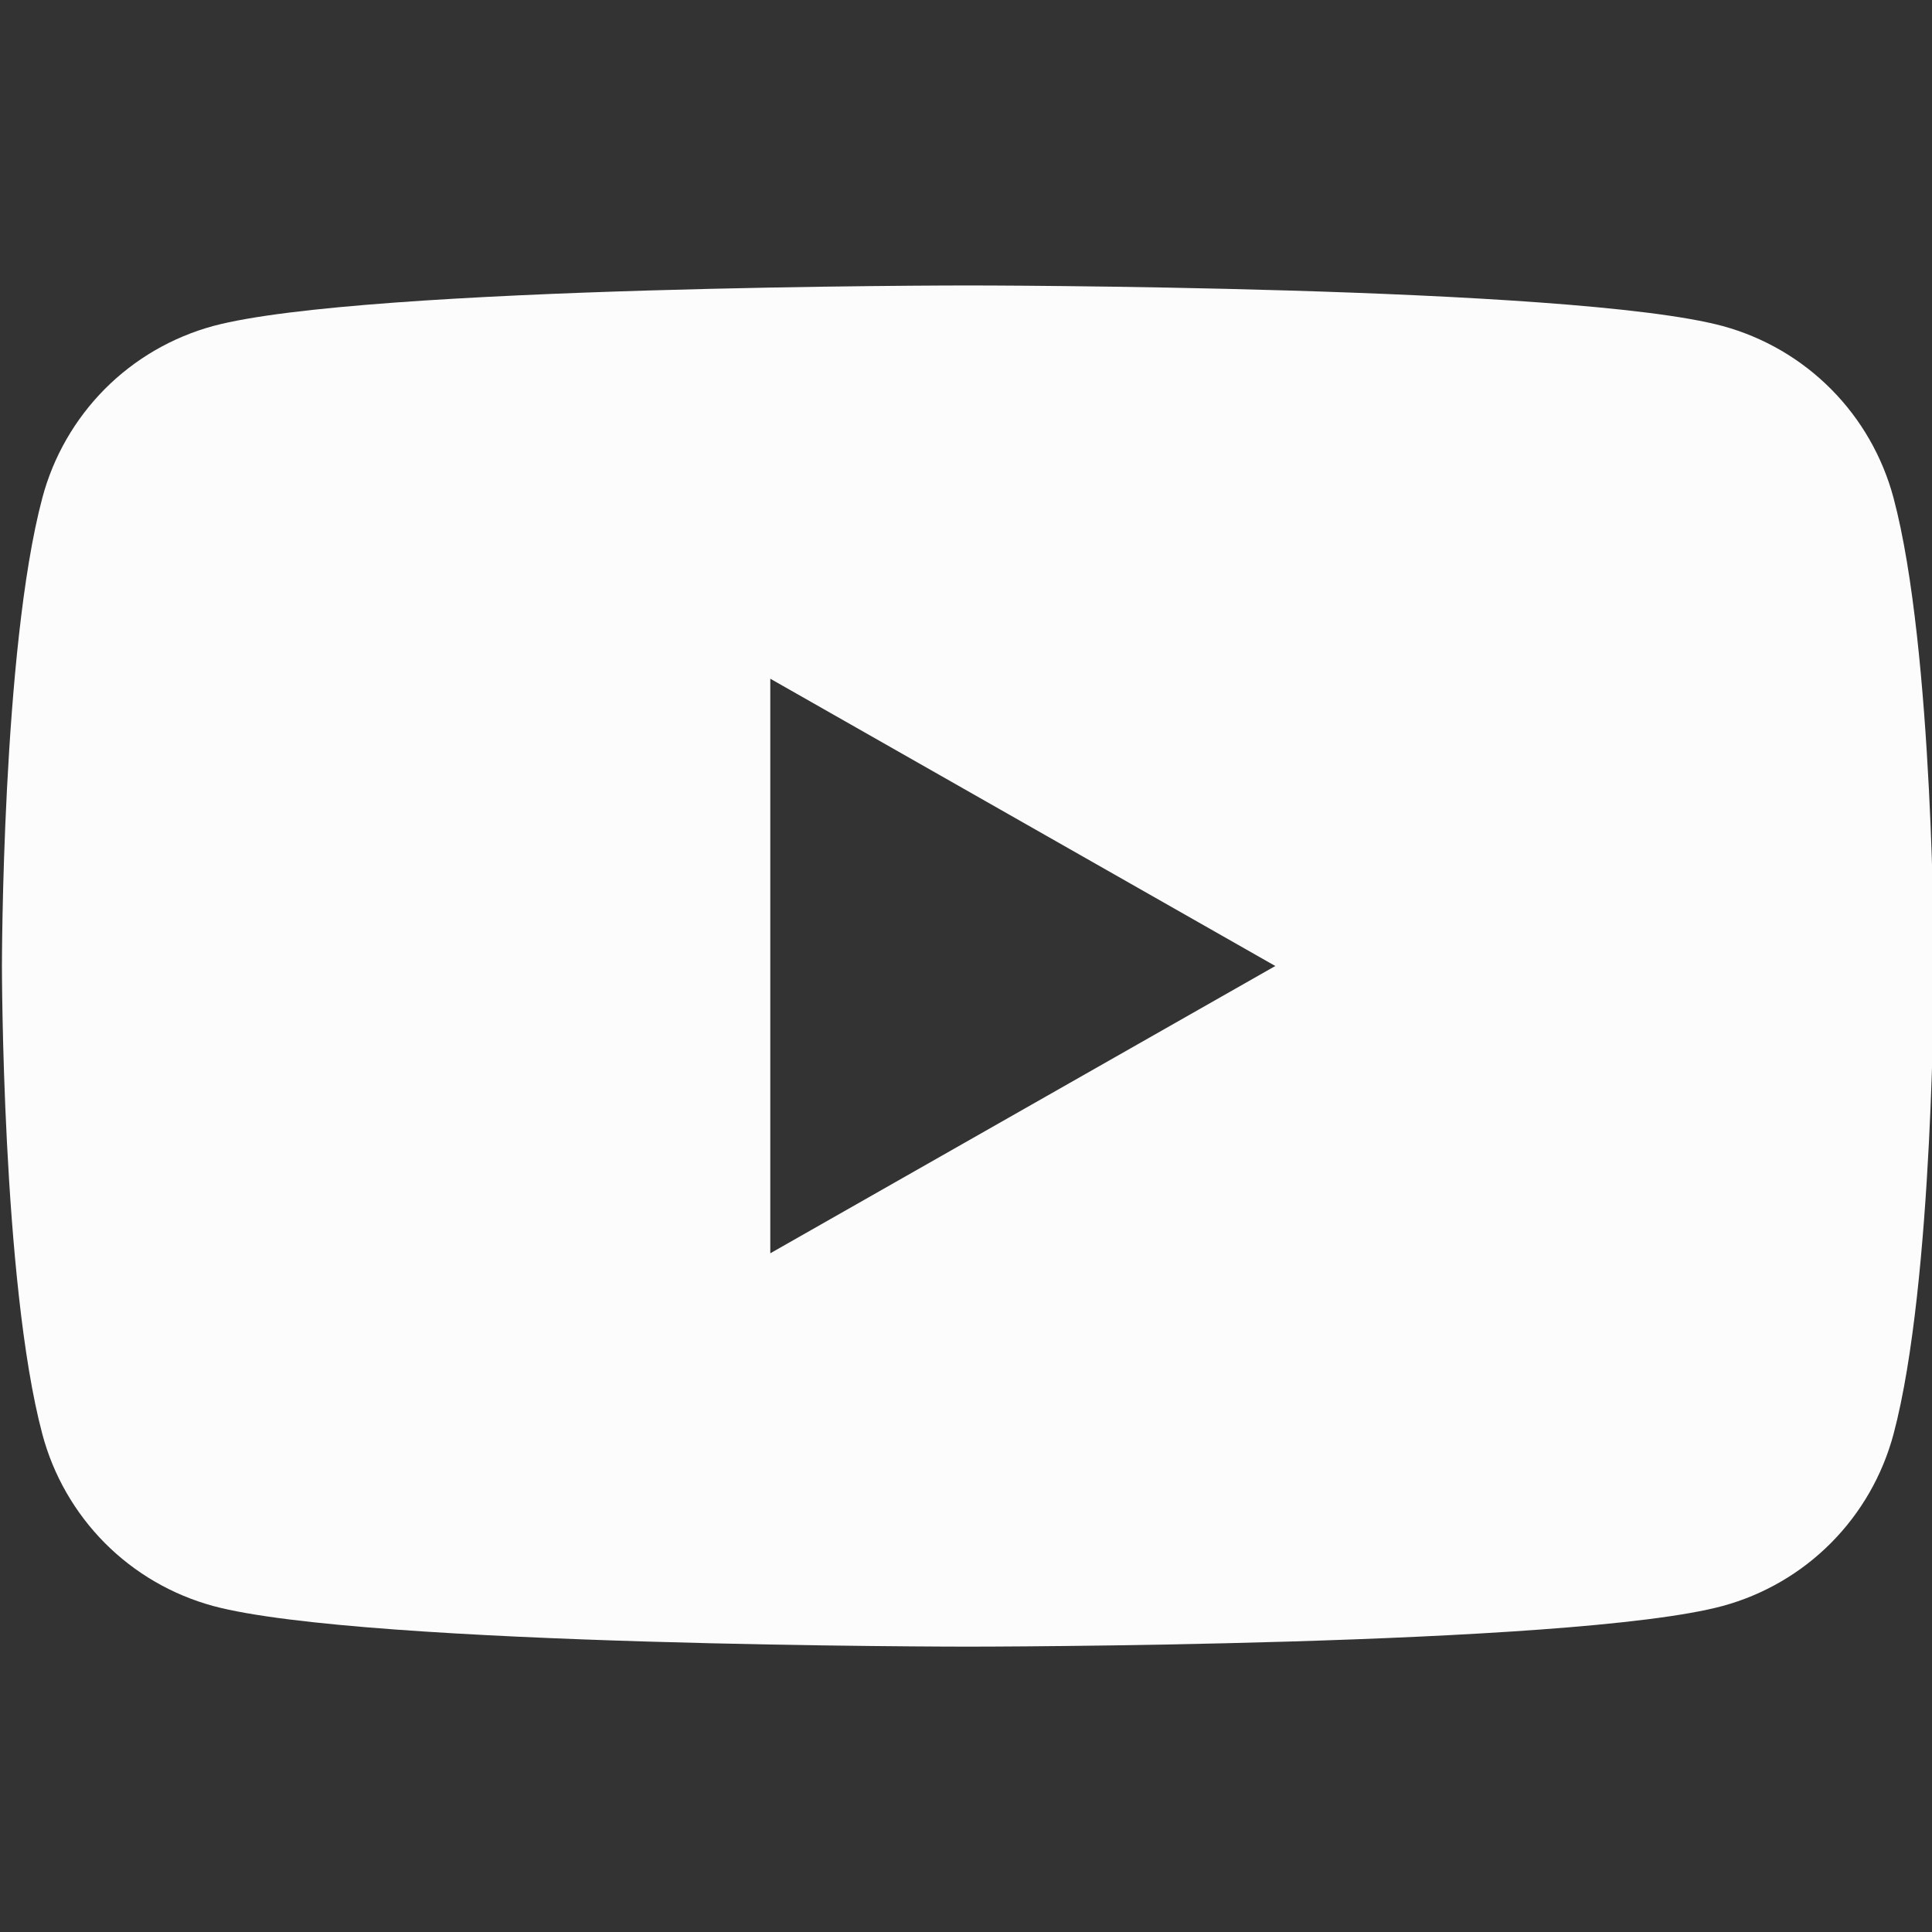 <svg width="20" height="20" viewBox="0 0 20 20" fill="none" xmlns="http://www.w3.org/2000/svg">
<rect x="0" y="0" width="20" height="20" fill="#333333" stroke="none"/>
<g clip-path="url(#clip0_4580_371)">
<path fill-rule="evenodd" clip-rule="evenodd" d="M18.955 4.028C19.266 4.341 19.488 4.729 19.602 5.155C20.02 6.725 20.02 10 20.02 10C20.02 10 20.02 13.275 19.602 14.845C19.488 15.271 19.266 15.659 18.955 15.972C18.645 16.284 18.258 16.509 17.833 16.625C16.27 17.046 10.02 17.046 10.02 17.046C10.02 17.046 3.77 17.046 2.206 16.625C1.781 16.509 1.394 16.284 1.084 15.972C0.774 15.659 0.551 15.271 0.438 14.845C0.02 13.275 0.02 10 0.02 10C0.02 10 0.02 6.725 0.438 5.155C0.551 4.729 0.774 4.341 1.084 4.028C1.394 3.716 1.781 3.491 2.206 3.375C3.77 2.955 10.02 2.955 10.02 2.955C10.02 2.955 16.27 2.955 17.833 3.375C18.258 3.491 18.645 3.716 18.955 4.028ZM13.202 10L7.974 7.026V12.974L13.202 10Z" fill="#FCFCFC"/>
</g>
<defs>
<clipPath id="clip0_4580_371">
<rect width="20" height="20" fill="white"/>
</clipPath>
</defs>
</svg>
